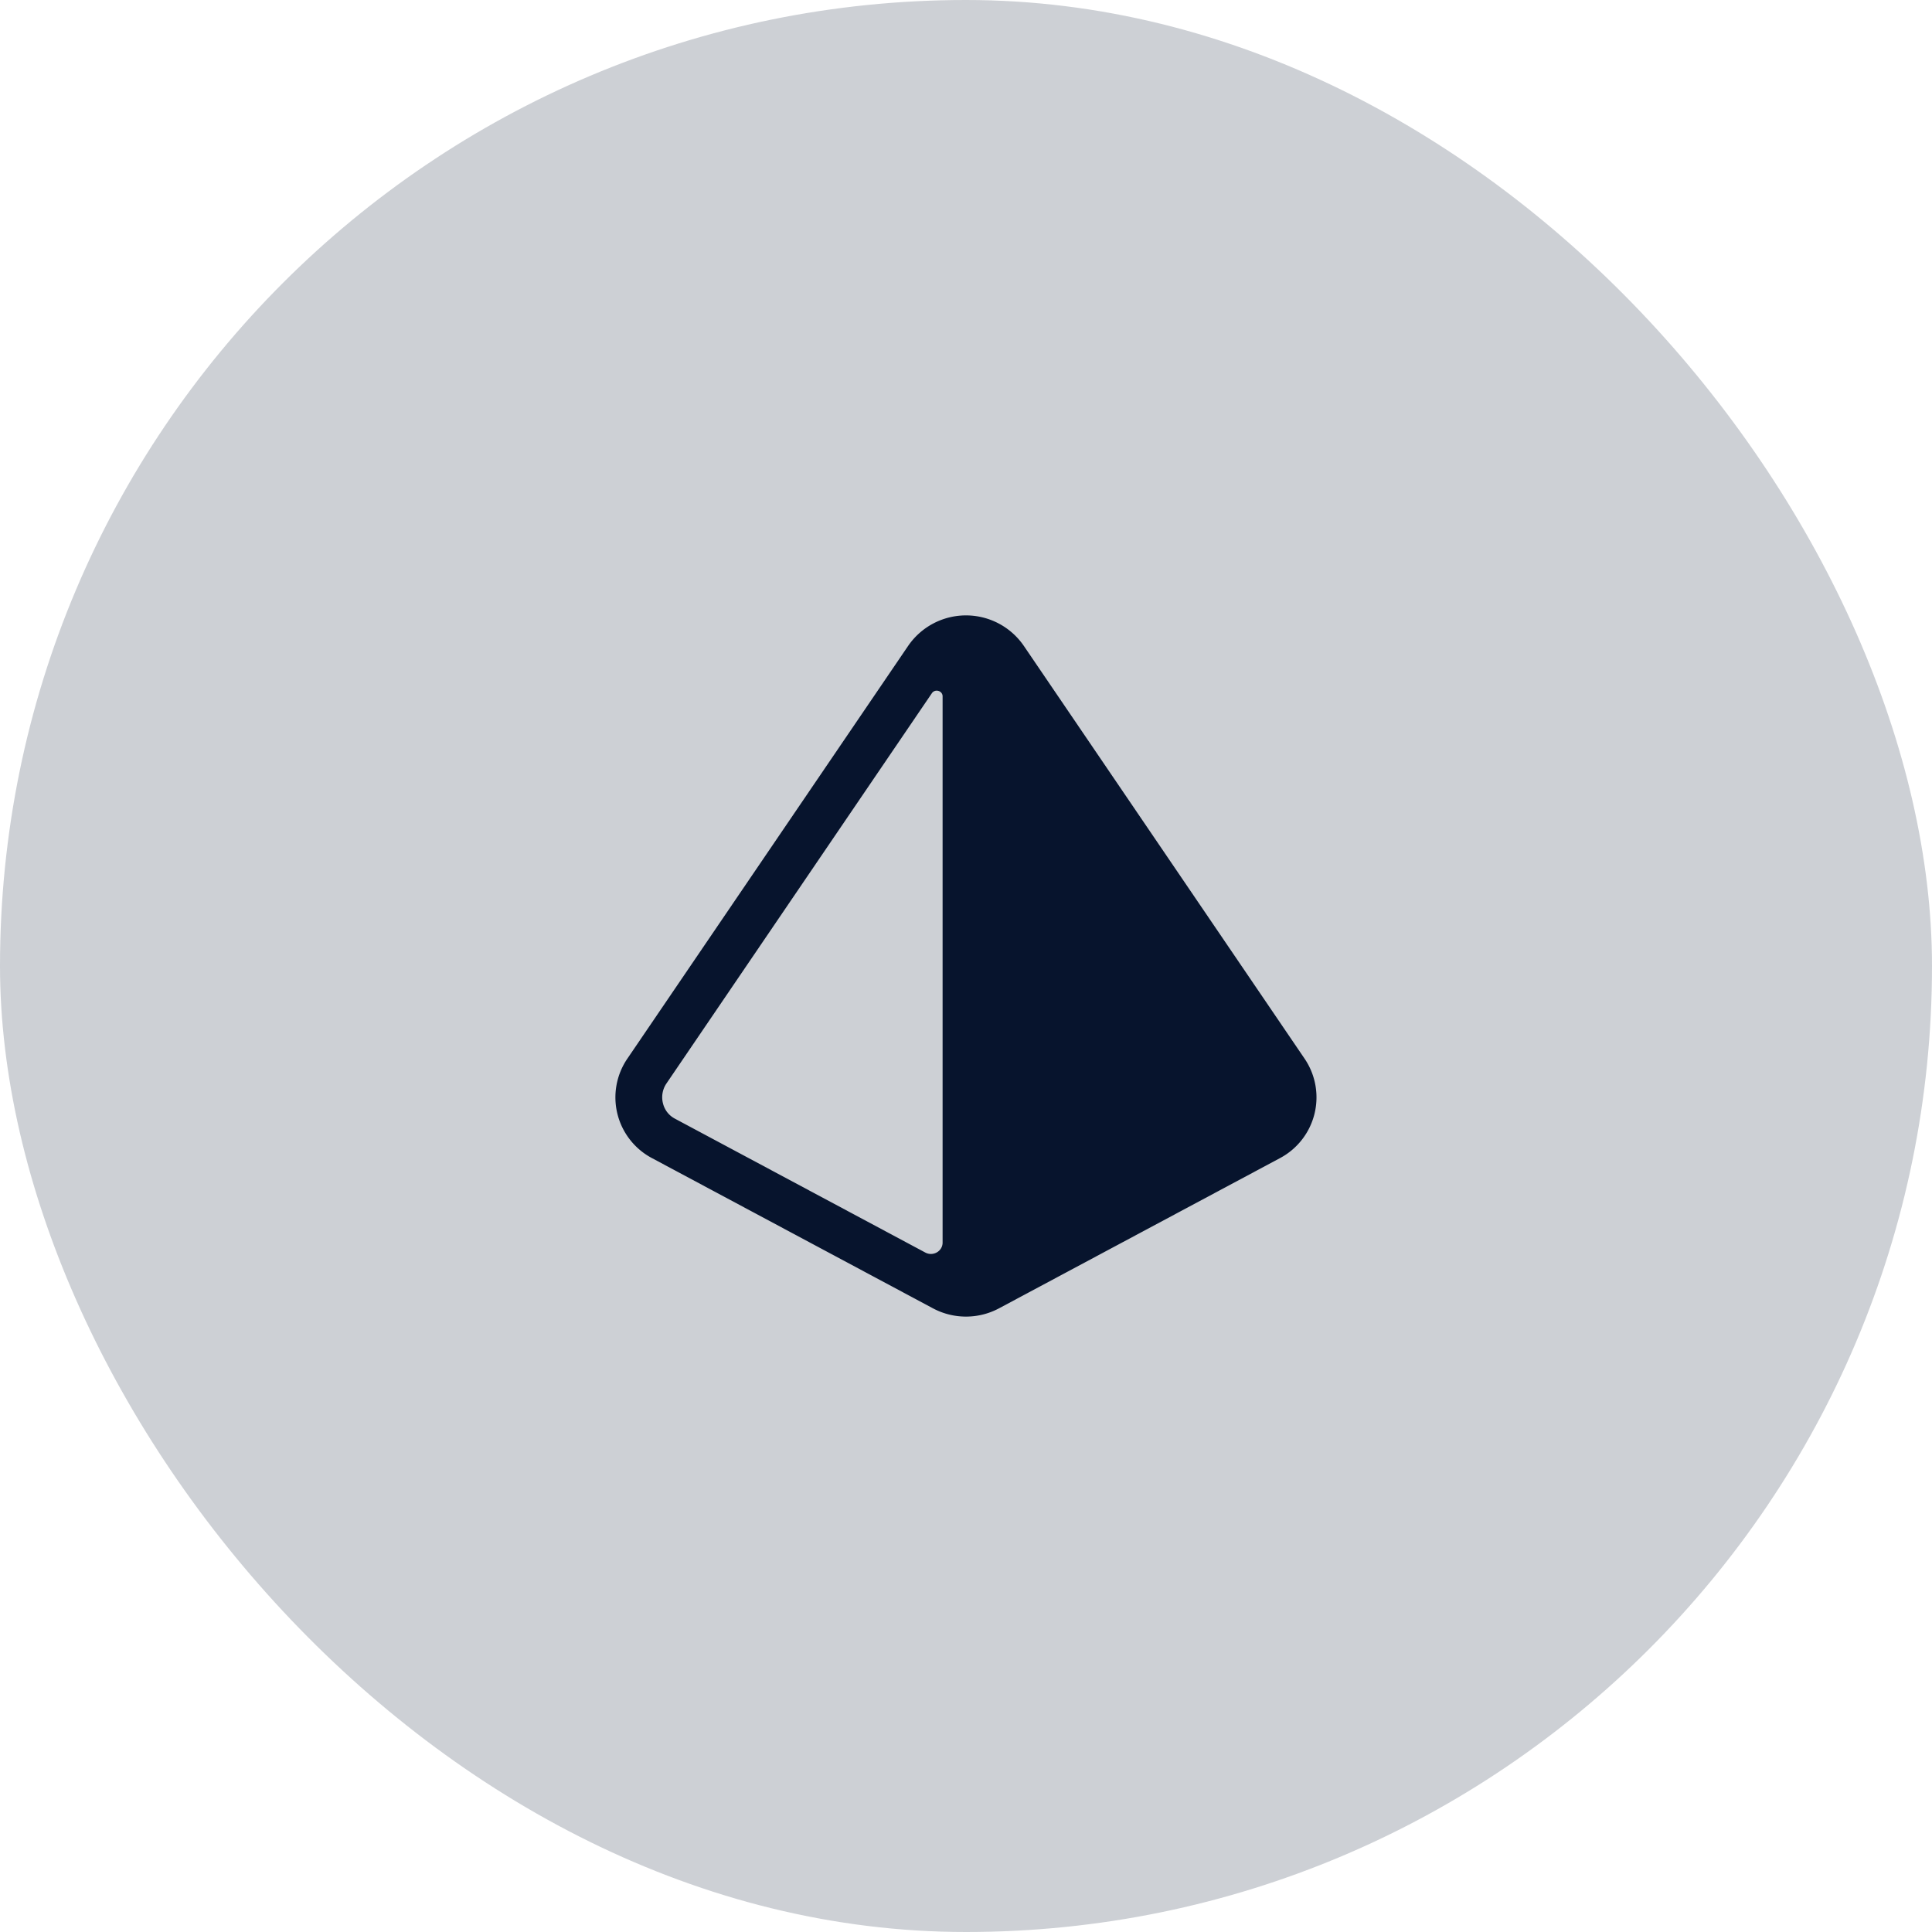 <svg fill="none" height="62" viewBox="0 0 62 62" width="62" xmlns="http://www.w3.org/2000/svg" xmlns:xlink="http://www.w3.org/1999/xlink"><clipPath id="a"><path d="m0 0h24v24h-24z" transform="translate(19 19)"/></clipPath><rect fill="#07142d" fill-opacity=".2" height="62" rx="31" width="62"/><g clip-path="url(#a)"><path d="m41.866 33.974-9.009-13.245a2.25 2.25 0 0 0 -3.715 0l-9.01 13.245a2.206 2.206 0 0 0 .794 3.193l9.01 4.817a2.252 2.252 0 0 0 2.127 0l9.01-4.817a2.209 2.209 0 0 0 .793-3.193zm-20.215 1.921a.755.755 0 0 1 -.375-.486.786.786 0 0 1 .111-.639l8.518-12.524c.102-.15.344-.08.344.1v17.531c0 .277-.306.452-.556.318z" fill="#07142d"/></g></svg>